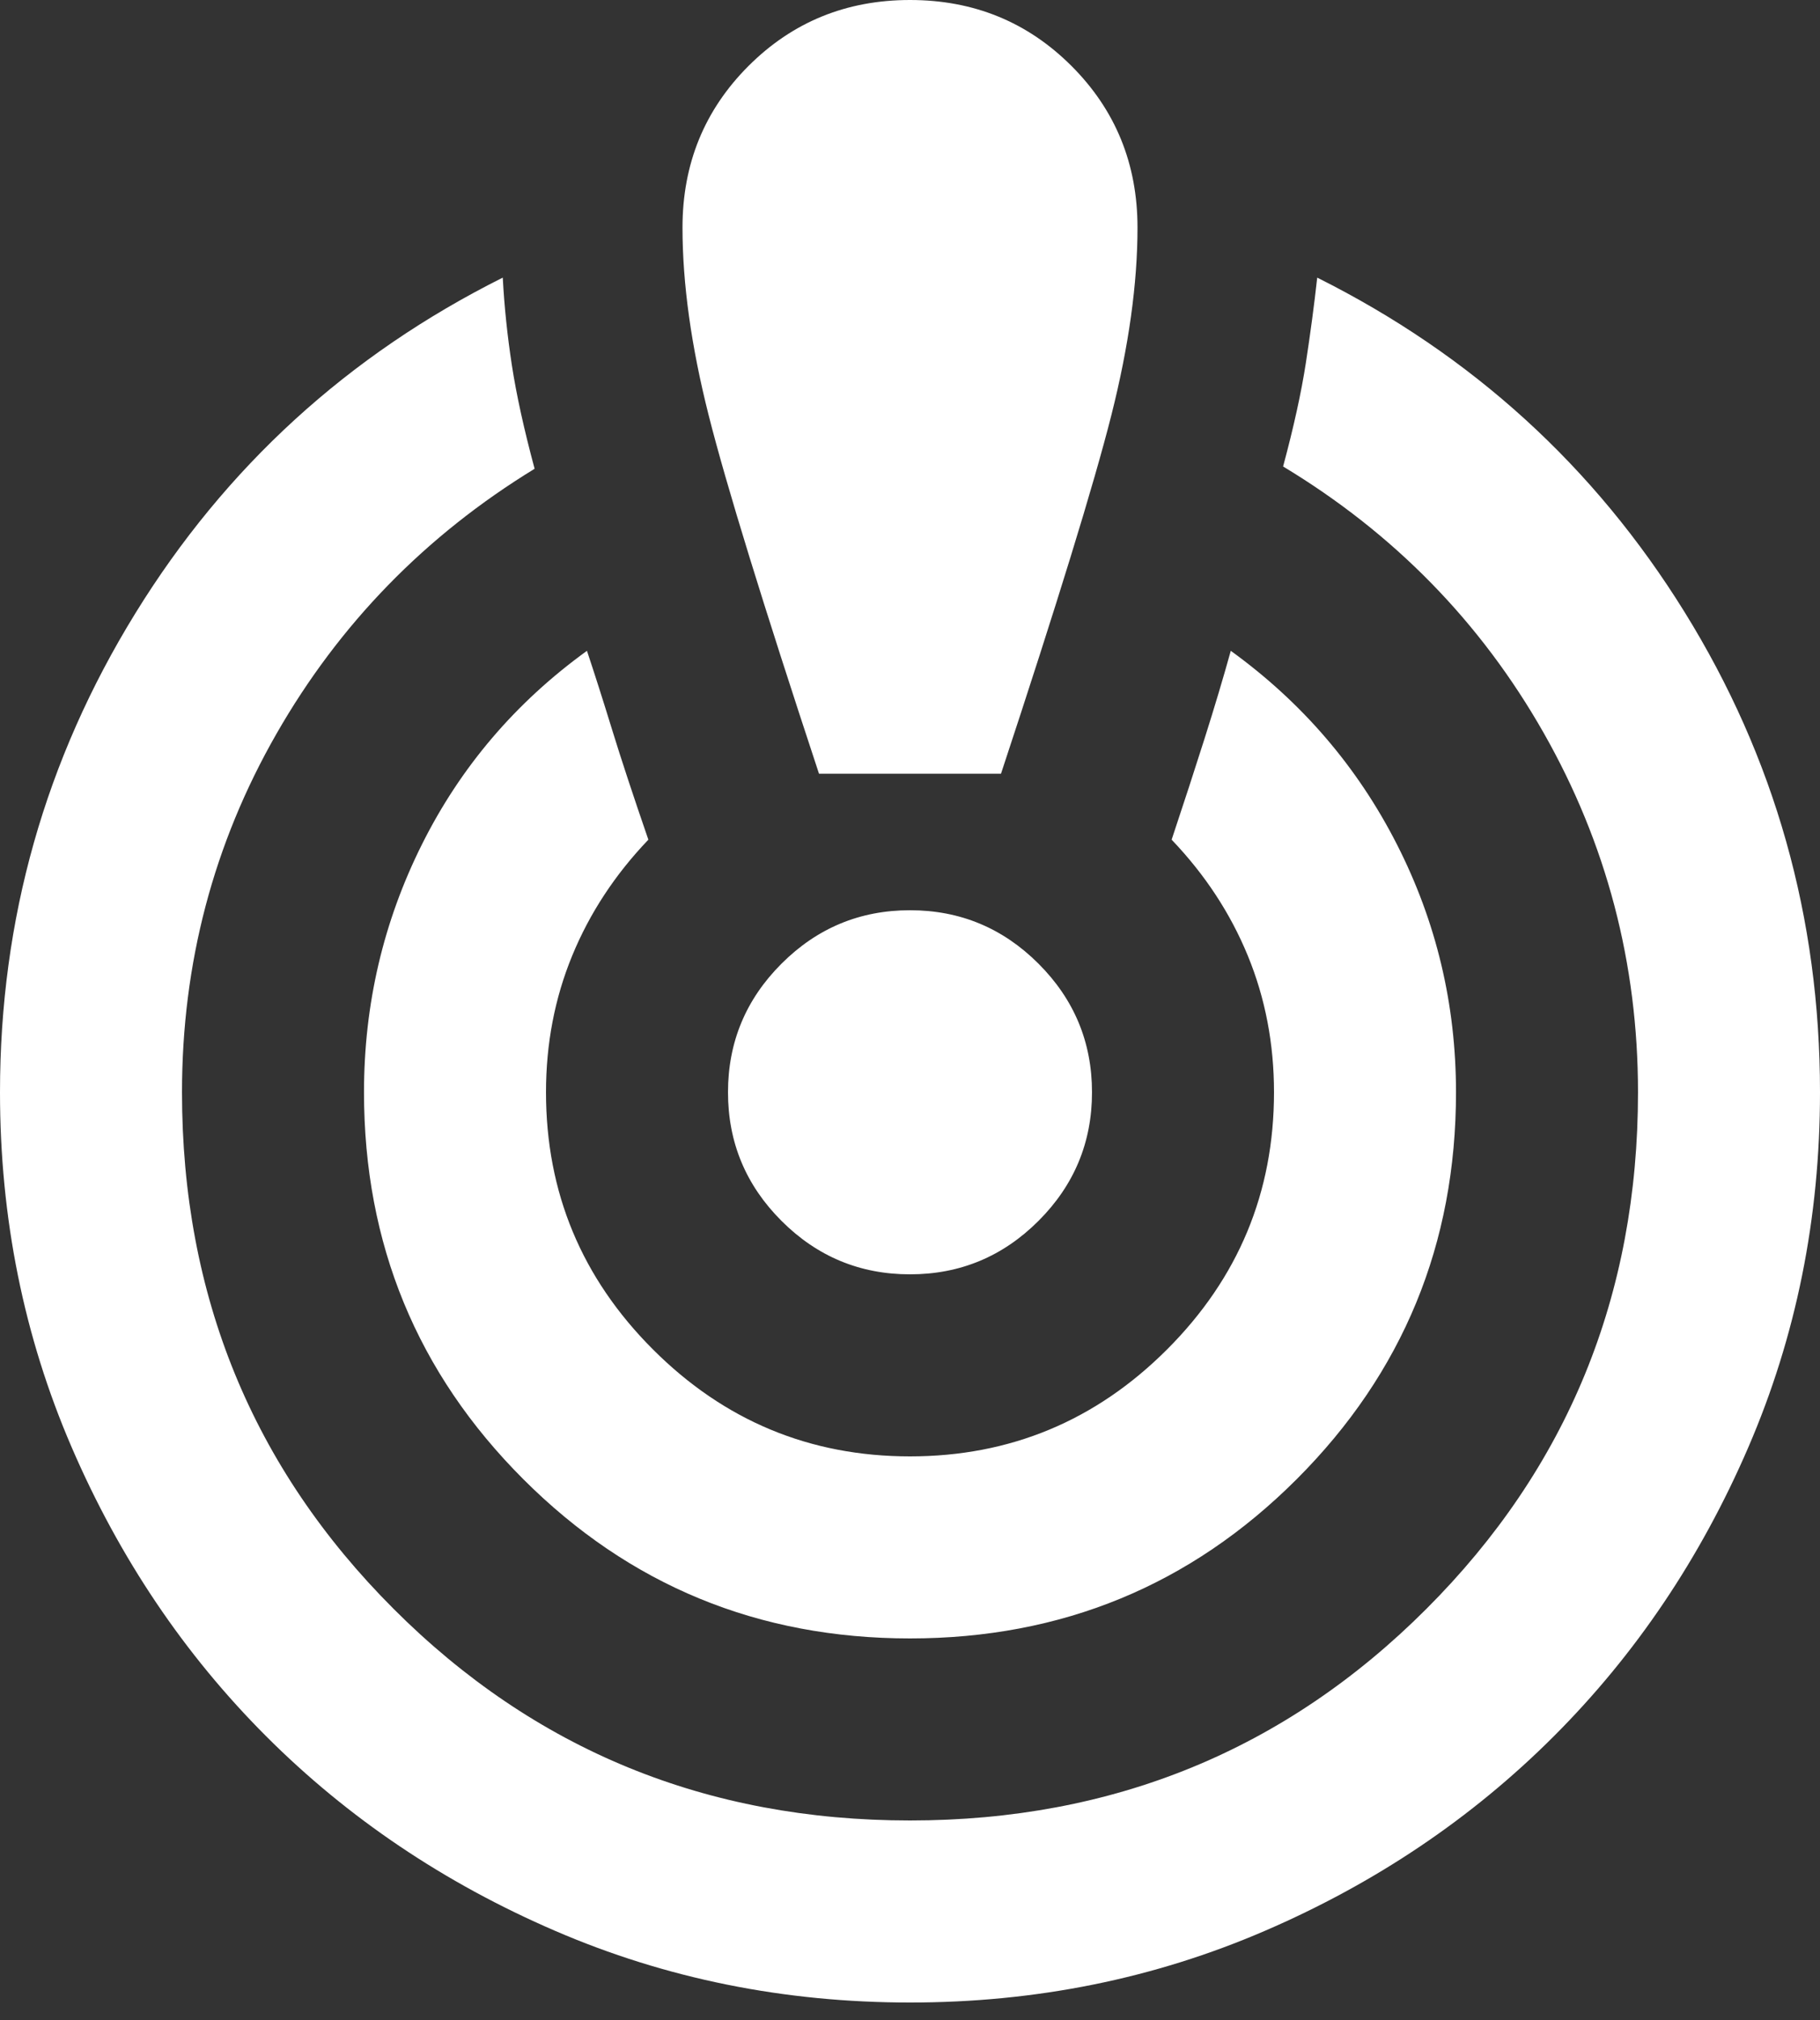 <svg width="82" height="91" viewBox="0 0 82 91" fill="none" xmlns="http://www.w3.org/2000/svg">
<rect x="0" y="0" width="82" height="91" fill="#333333" stroke="none"/>
<path d="M41 90.2C35.328 90.2 29.998 89.124 25.01 86.971C20.022 84.819 15.682 81.897 11.992 78.207C8.303 74.517 5.381 70.178 3.229 65.19C1.076 60.202 0 54.872 0 49.2C0 41.41 2.033 34.218 6.099 27.624C10.165 21.03 15.682 15.99 22.652 12.505C22.721 13.803 22.858 15.119 23.062 16.451C23.267 17.784 23.609 19.338 24.087 21.115C19.168 24.122 15.29 28.102 12.454 33.056C9.618 38.01 8.2 43.392 8.2 49.2C8.2 58.357 11.377 66.112 17.733 72.468C24.087 78.823 31.843 82 41 82C50.157 82 57.913 78.823 64.267 72.468C70.623 66.112 73.8 58.357 73.8 49.2C73.8 43.392 72.382 37.993 69.546 33.005C66.71 28.017 62.798 24.019 57.81 21.012C58.288 19.236 58.63 17.681 58.835 16.349C59.04 15.016 59.211 13.735 59.347 12.505C66.317 15.99 71.835 21.012 75.901 27.573C79.967 34.133 82 41.342 82 49.2C82 54.872 80.924 60.202 78.771 65.19C76.619 70.178 73.698 74.517 70.007 78.207C66.317 81.897 61.978 84.819 56.99 86.971C52.002 89.124 46.672 90.2 41 90.2ZM41 73.8C34.167 73.8 28.358 71.408 23.575 66.625C18.792 61.842 16.4 56.033 16.4 49.2C16.4 45.237 17.271 41.513 19.014 38.028C20.756 34.542 23.233 31.638 26.445 29.315C26.787 30.34 27.163 31.519 27.573 32.851C27.983 34.184 28.529 35.841 29.212 37.822C27.709 39.394 26.565 41.137 25.779 43.05C24.993 44.963 24.6 47.013 24.6 49.2C24.6 53.71 26.206 57.571 29.418 60.782C32.629 63.994 36.49 65.6 41 65.6C45.51 65.6 49.371 63.994 52.583 60.782C55.794 57.571 57.4 53.71 57.4 49.2C57.4 47.013 57.007 44.963 56.221 43.05C55.435 41.137 54.291 39.394 52.788 37.822C53.334 36.182 53.83 34.662 54.274 33.261C54.718 31.86 55.111 30.545 55.453 29.315C58.664 31.638 61.158 34.542 62.935 38.028C64.712 41.513 65.6 45.237 65.6 49.2C65.6 56.033 63.208 61.842 58.425 66.625C53.642 71.408 47.833 73.8 41 73.8ZM36.9 34.85C34.372 27.197 32.715 21.815 31.929 18.706C31.143 15.597 30.75 12.778 30.75 10.25C30.75 7.38 31.741 4.954 33.722 2.973C35.704 0.991 38.13 0 41 0C43.87 0 46.296 0.991 48.278 2.973C50.259 4.954 51.25 7.38 51.25 10.25C51.25 12.778 50.857 15.597 50.071 18.706C49.285 21.815 47.628 27.197 45.1 34.85H36.9ZM41 57.4C38.745 57.4 36.815 56.597 35.209 54.991C33.603 53.385 32.8 51.455 32.8 49.2C32.8 46.945 33.603 45.015 35.209 43.409C36.815 41.803 38.745 41 41 41C43.255 41 45.185 41.803 46.791 43.409C48.397 45.015 49.2 46.945 49.2 49.2C49.2 51.455 48.397 53.385 46.791 54.991C45.185 56.597 43.255 57.4 41 57.4Z" fill="white"/>
</svg>
